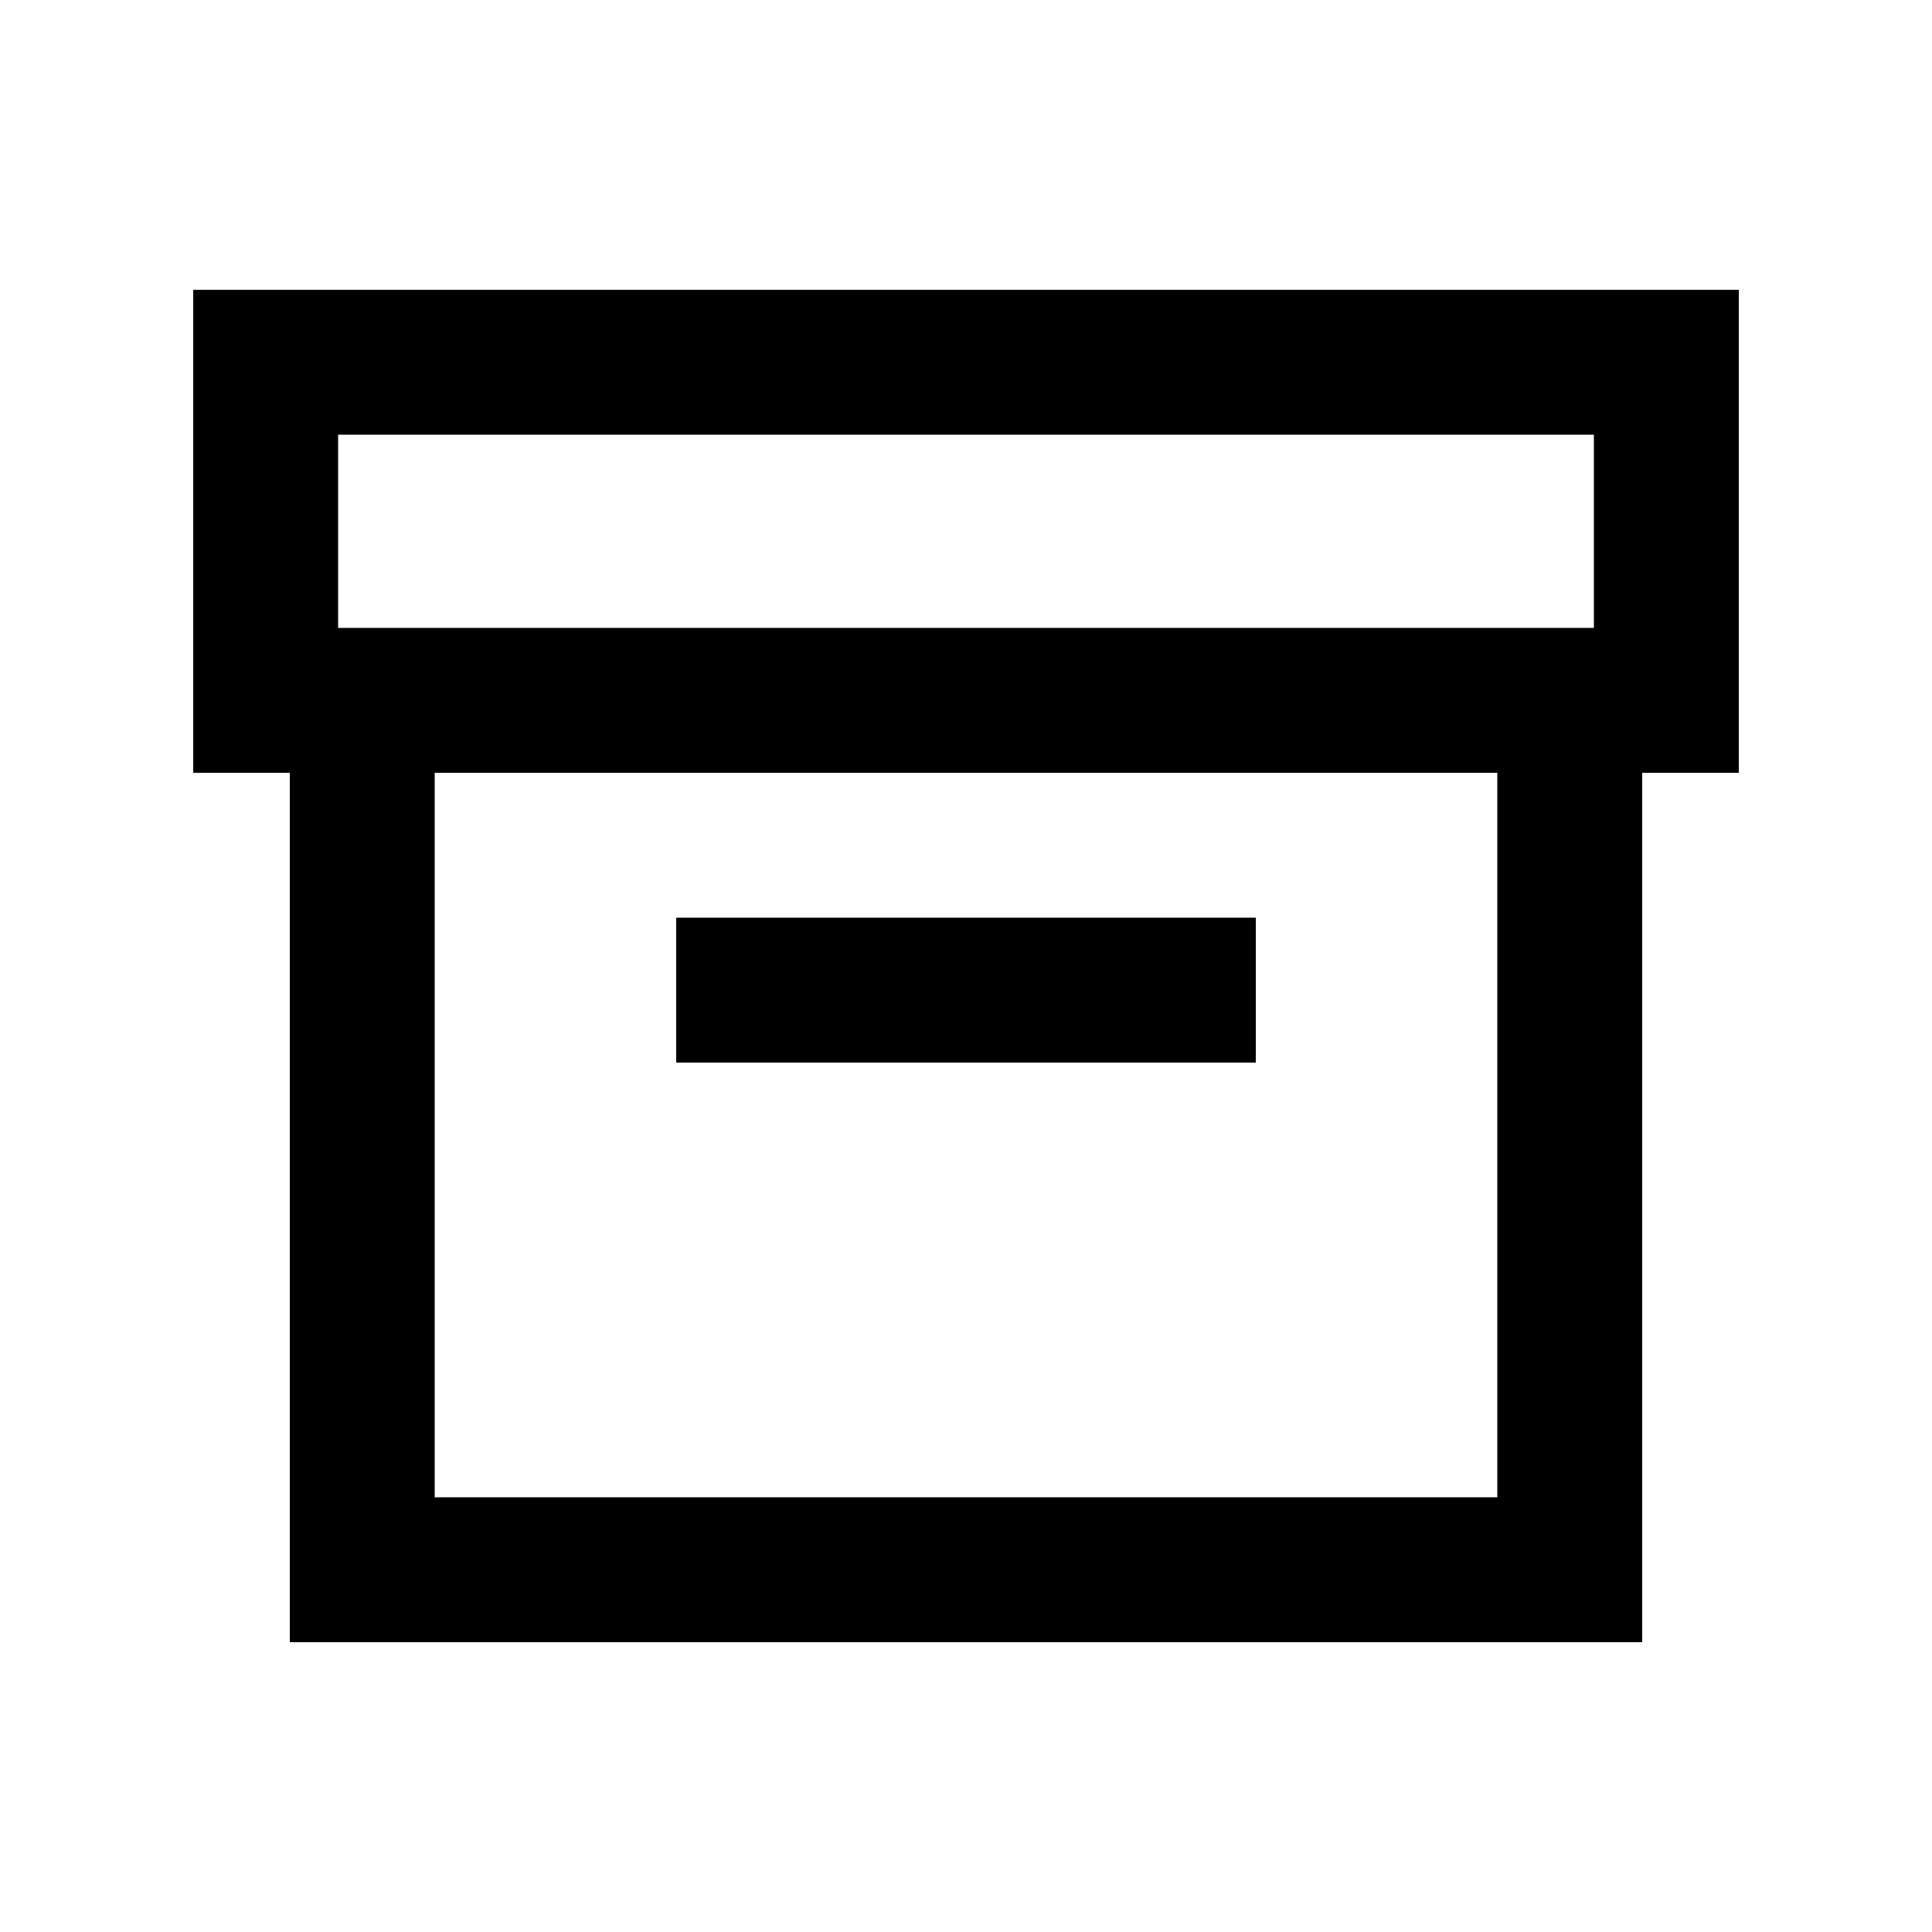 <svg xmlns="http://www.w3.org/2000/svg" viewBox="0 0 640 640"><!--! Font Awesome Pro 7.1.0 by @fontawesome - https://fontawesome.com License - https://fontawesome.com/license (Commercial License) Copyright 2025 Fonticons, Inc. --><path fill="currentColor" d="M528 144L528 208L112 208L112 144L528 144zM64 256L96 256L96 544L544 544L544 256L576 256L576 96L64 96L64 256zM144 256L496 256L496 496L144 496L144 256zM248 304L224 304L224 352L416 352L416 304L248 304z"/></svg>